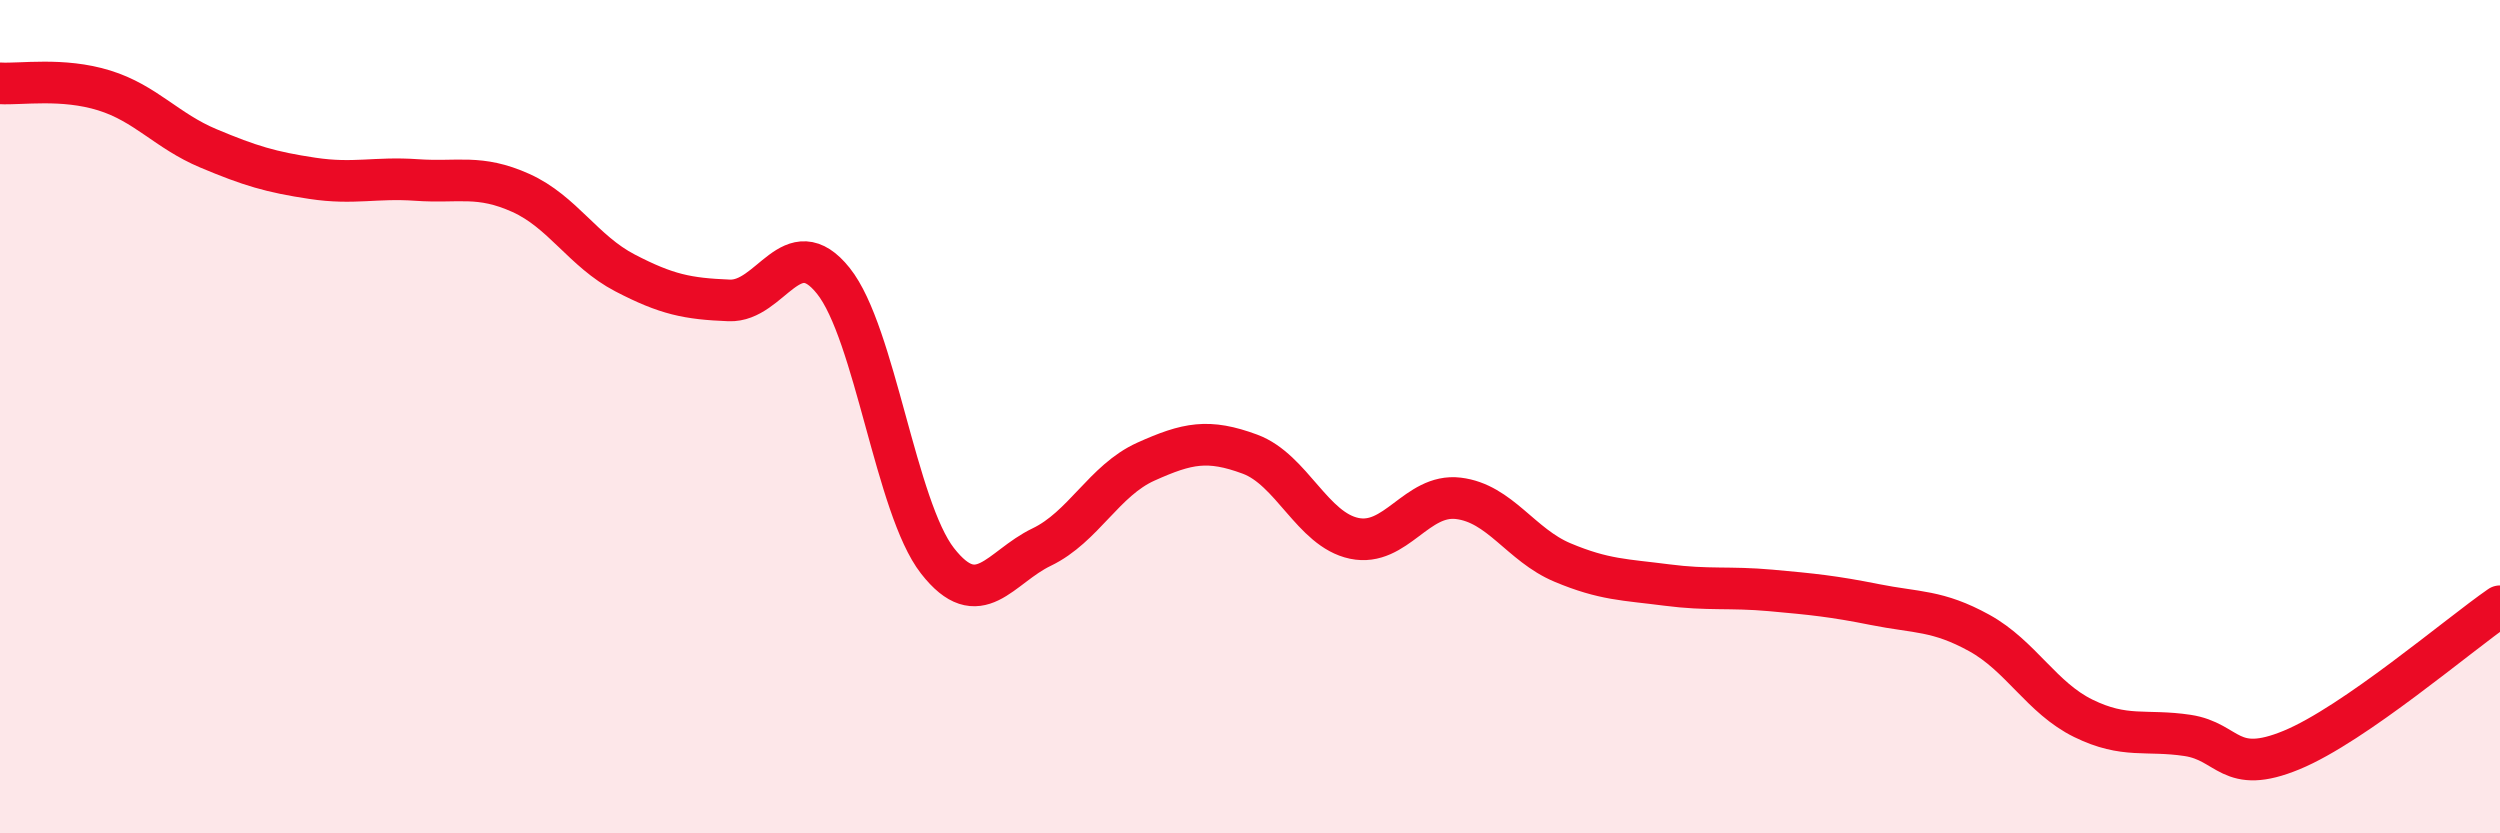 
    <svg width="60" height="20" viewBox="0 0 60 20" xmlns="http://www.w3.org/2000/svg">
      <path
        d="M 0,2 C 0.5,2.03 1.5,1.86 2.5,2.17 C 3.5,2.48 4,3.14 5,3.56 C 6,3.98 6.5,4.13 7.5,4.28 C 8.5,4.43 9,4.25 10,4.32 C 11,4.39 11.5,4.18 12.5,4.63 C 13.5,5.08 14,6.03 15,6.55 C 16,7.07 16.5,7.17 17.5,7.21 C 18.5,7.25 19,5.49 20,6.74 C 21,7.99 21.5,12.18 22.5,13.46 C 23.5,14.74 24,13.61 25,13.13 C 26,12.65 26.5,11.53 27.5,11.08 C 28.5,10.63 29,10.53 30,10.9 C 31,11.27 31.5,12.71 32.5,12.92 C 33.5,13.13 34,11.84 35,11.96 C 36,12.08 36.5,13.08 37.5,13.5 C 38.5,13.92 39,13.91 40,14.04 C 41,14.17 41.5,14.08 42.5,14.17 C 43.5,14.26 44,14.31 45,14.51 C 46,14.71 46.5,14.64 47.5,15.19 C 48.5,15.74 49,16.75 50,17.24 C 51,17.73 51.5,17.5 52.5,17.65 C 53.5,17.8 53.5,18.62 55,18 C 56.5,17.38 59,15.24 60,14.55L60 20L0 20Z"
        fill="#EB0A25"
        opacity="0.1"
        stroke-linecap="round"
        stroke-linejoin="round"
      />
      <path
        d="M 0,2 C 0.5,2.03 1.5,1.86 2.5,2.17 C 3.5,2.48 4,3.14 5,3.56 C 6,3.98 6.5,4.13 7.5,4.28 C 8.5,4.43 9,4.25 10,4.32 C 11,4.39 11.5,4.18 12.5,4.63 C 13.5,5.08 14,6.03 15,6.55 C 16,7.07 16.5,7.17 17.5,7.21 C 18.5,7.25 19,5.49 20,6.74 C 21,7.99 21.5,12.18 22.5,13.46 C 23.5,14.74 24,13.61 25,13.13 C 26,12.65 26.5,11.53 27.5,11.08 C 28.5,10.63 29,10.53 30,10.9 C 31,11.27 31.5,12.71 32.5,12.92 C 33.5,13.13 34,11.84 35,11.96 C 36,12.08 36.5,13.08 37.5,13.5 C 38.5,13.92 39,13.91 40,14.04 C 41,14.17 41.5,14.08 42.5,14.17 C 43.5,14.26 44,14.31 45,14.51 C 46,14.71 46.5,14.64 47.5,15.19 C 48.5,15.74 49,16.75 50,17.24 C 51,17.73 51.5,17.5 52.5,17.65 C 53.5,17.8 53.5,18.62 55,18 C 56.5,17.38 59,15.24 60,14.55"
        stroke="#EB0A25"
        stroke-width="1"
        fill="none"
        stroke-linecap="round"
        stroke-linejoin="round"
      />
    </svg>
  